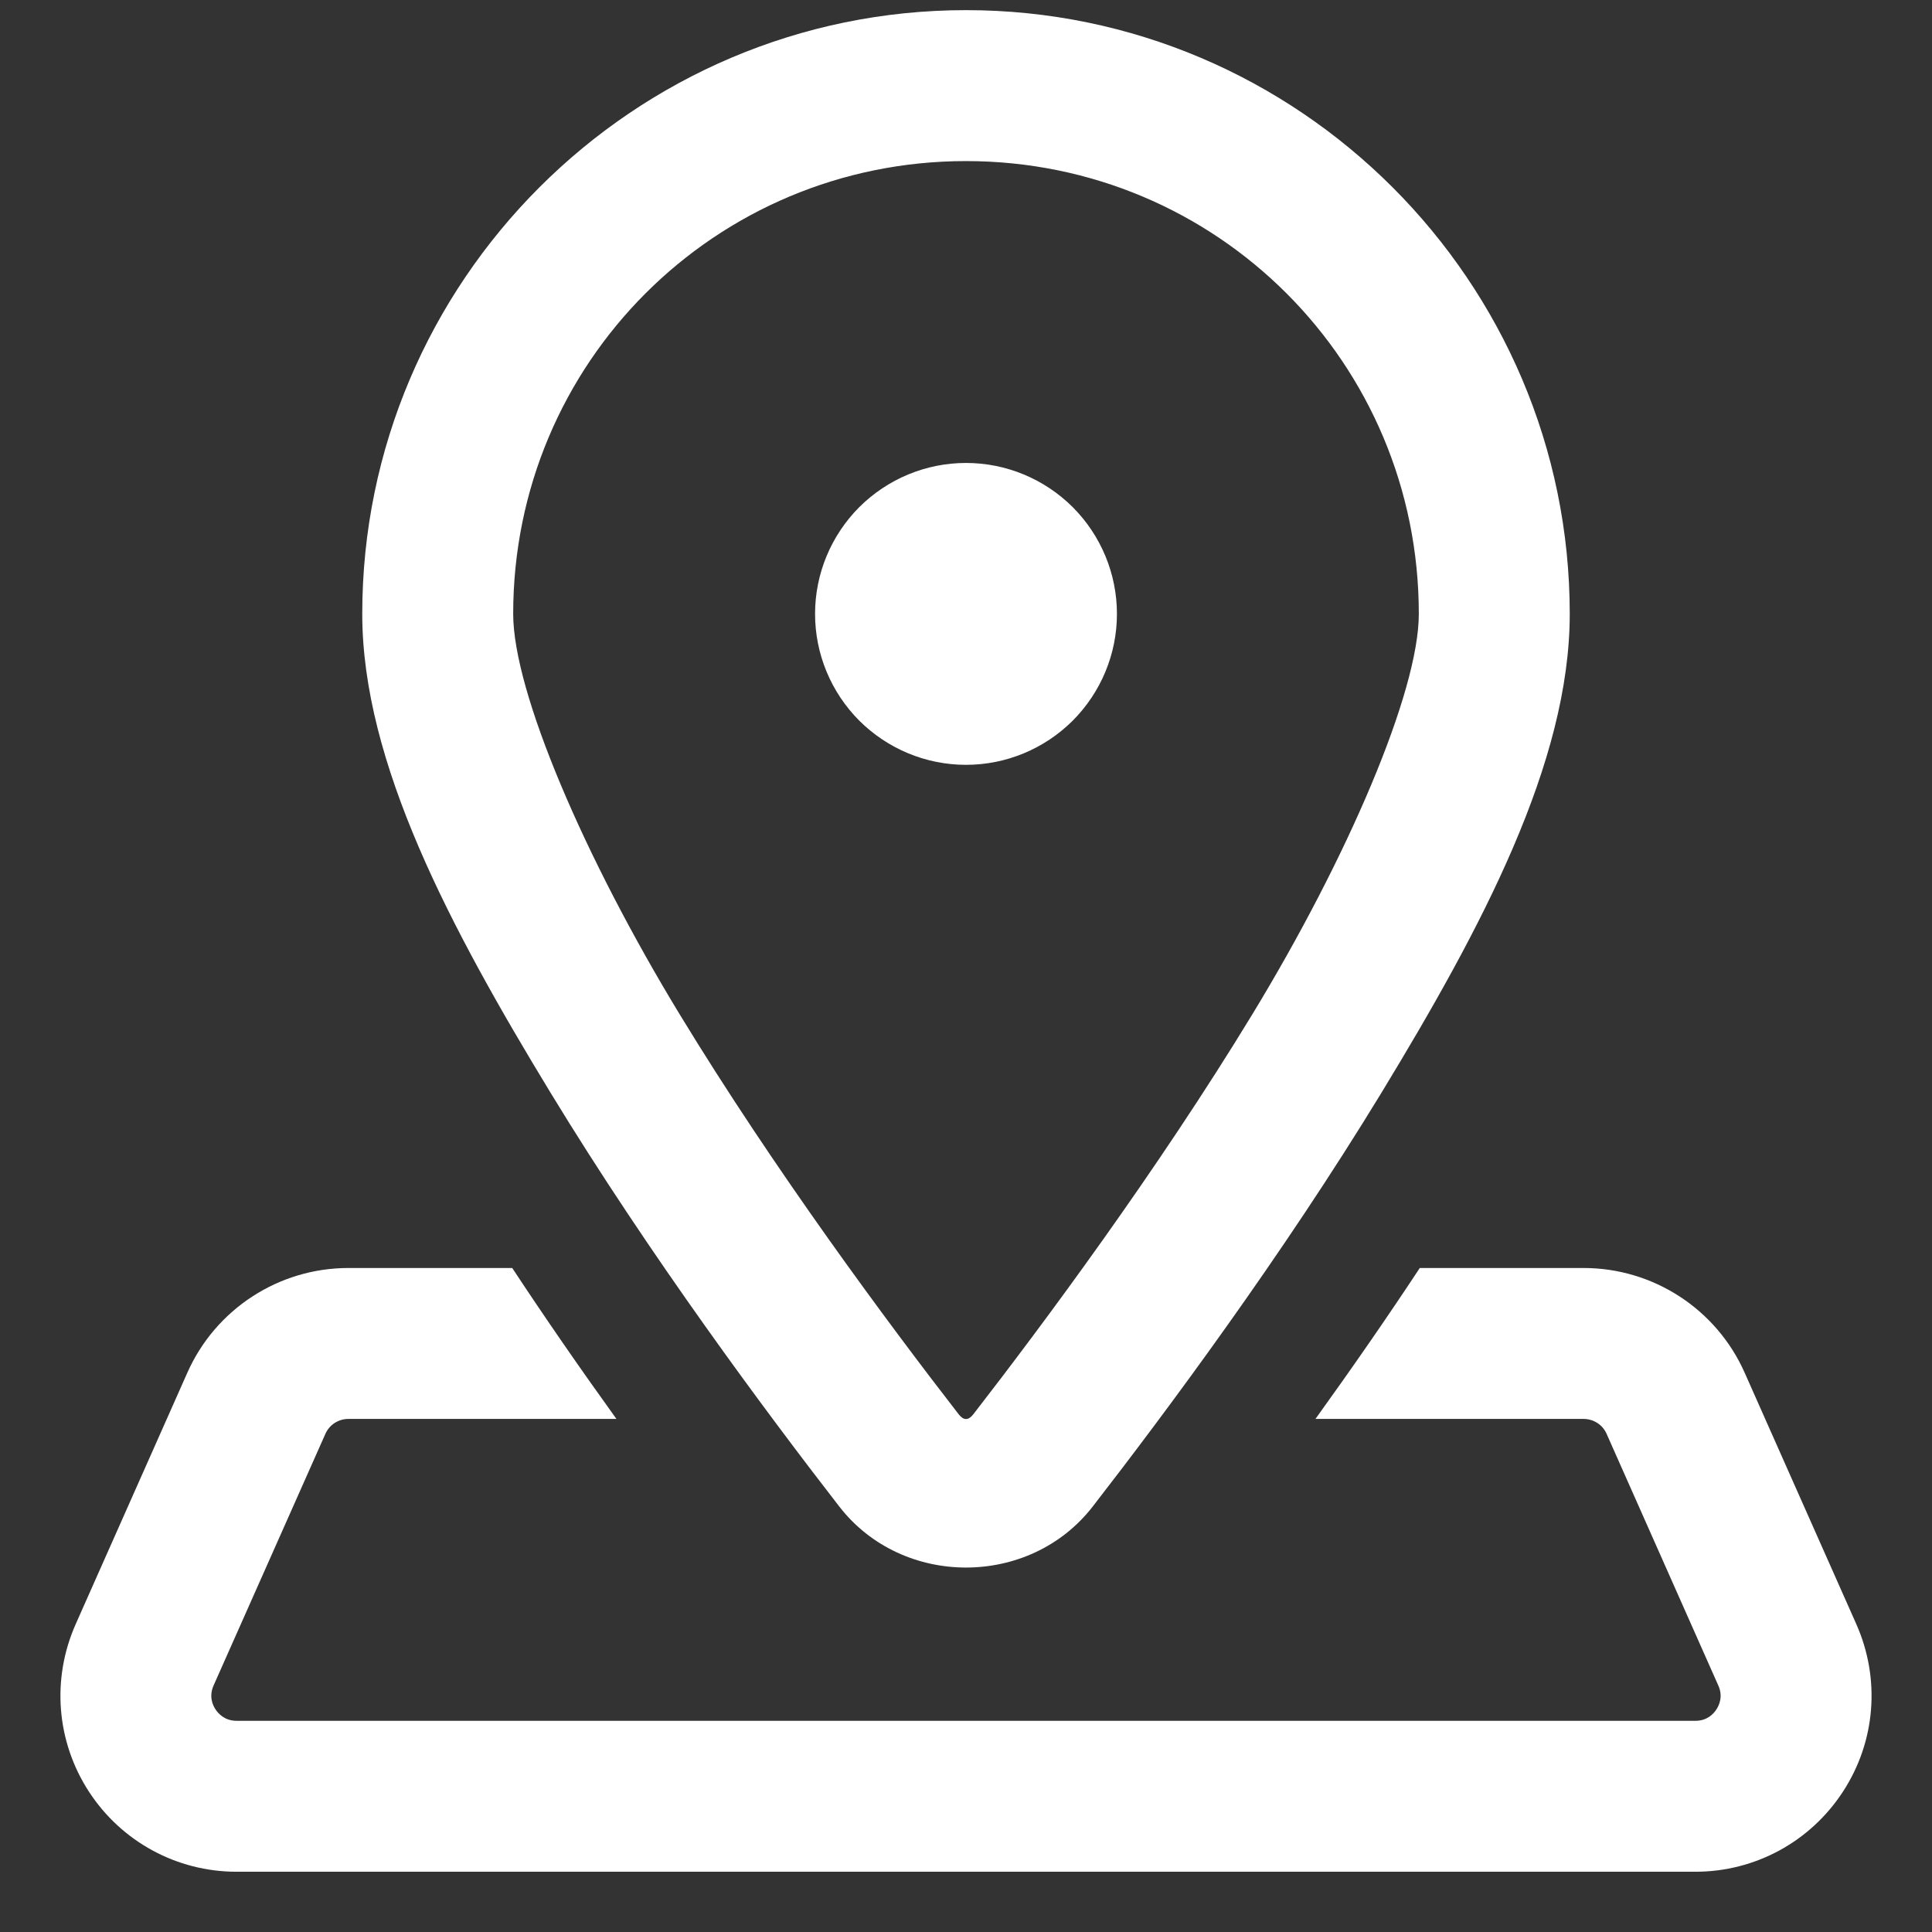 <svg
  width="16"
  height="16"
  viewBox="0 0 16 16"
  fill="white"
  xmlns="http://www.w3.org/2000/svg"
>
  <rect x="0" y="0" width="16" height="16" fill="#333333" stroke="none"/>
  <path
    d="M8 0.084C5.246 0.084 3 2.33 3 5.084C3 6.316 3.731 7.687 4.559 9.049C5.388 10.411 6.354 11.707 6.951 12.477C7.473 13.15 8.527 13.15 9.049 12.477C9.646 11.707 10.612 10.411 11.441 9.049C12.269 7.687 13 6.316 13 5.084C13 2.33 10.754 0.084 8 0.084ZM8 1.334C10.079 1.334 11.75 3.006 11.75 5.084C11.75 5.73 11.159 7.105 10.372 8.399C9.585 9.693 8.641 10.964 8.061 11.712C8.02 11.765 7.98 11.765 7.939 11.712C7.359 10.964 6.415 9.693 5.628 8.399C4.841 7.105 4.25 5.73 4.25 5.084C4.25 3.006 5.922 1.334 8 1.334ZM8 3.834C7.668 3.834 7.351 3.966 7.116 4.2C6.882 4.435 6.75 4.752 6.75 5.084C6.75 5.416 6.882 5.733 7.116 5.968C7.351 6.202 7.668 6.334 8 6.334C8.332 6.334 8.649 6.202 8.884 5.968C9.118 5.733 9.25 5.416 9.25 5.084C9.25 4.752 9.118 4.435 8.884 4.2C8.649 3.966 8.332 3.834 8 3.834ZM2.885 10.501C2.309 10.501 1.786 10.841 1.552 11.367L0.627 13.45C0.426 13.903 0.466 14.421 0.736 14.837C1.006 15.252 1.464 15.501 1.959 15.501L14.04 15.501C14.536 15.501 14.993 15.252 15.263 14.837C15.534 14.421 15.574 13.903 15.373 13.45L14.448 11.367C14.214 10.841 13.691 10.501 13.115 10.501H11.758C11.493 10.903 11.205 11.319 10.894 11.751L13.115 11.751C13.197 11.751 13.272 11.799 13.305 11.874L14.23 13.958C14.271 14.048 14.238 14.121 14.215 14.156C14.192 14.192 14.139 14.251 14.041 14.251L1.959 14.251C1.861 14.251 1.807 14.191 1.784 14.155C1.761 14.12 1.729 14.048 1.769 13.958L2.695 11.874C2.728 11.799 2.803 11.751 2.885 11.751L5.105 11.751C4.794 11.319 4.507 10.903 4.242 10.501L2.885 10.501Z"
  />
</svg>
